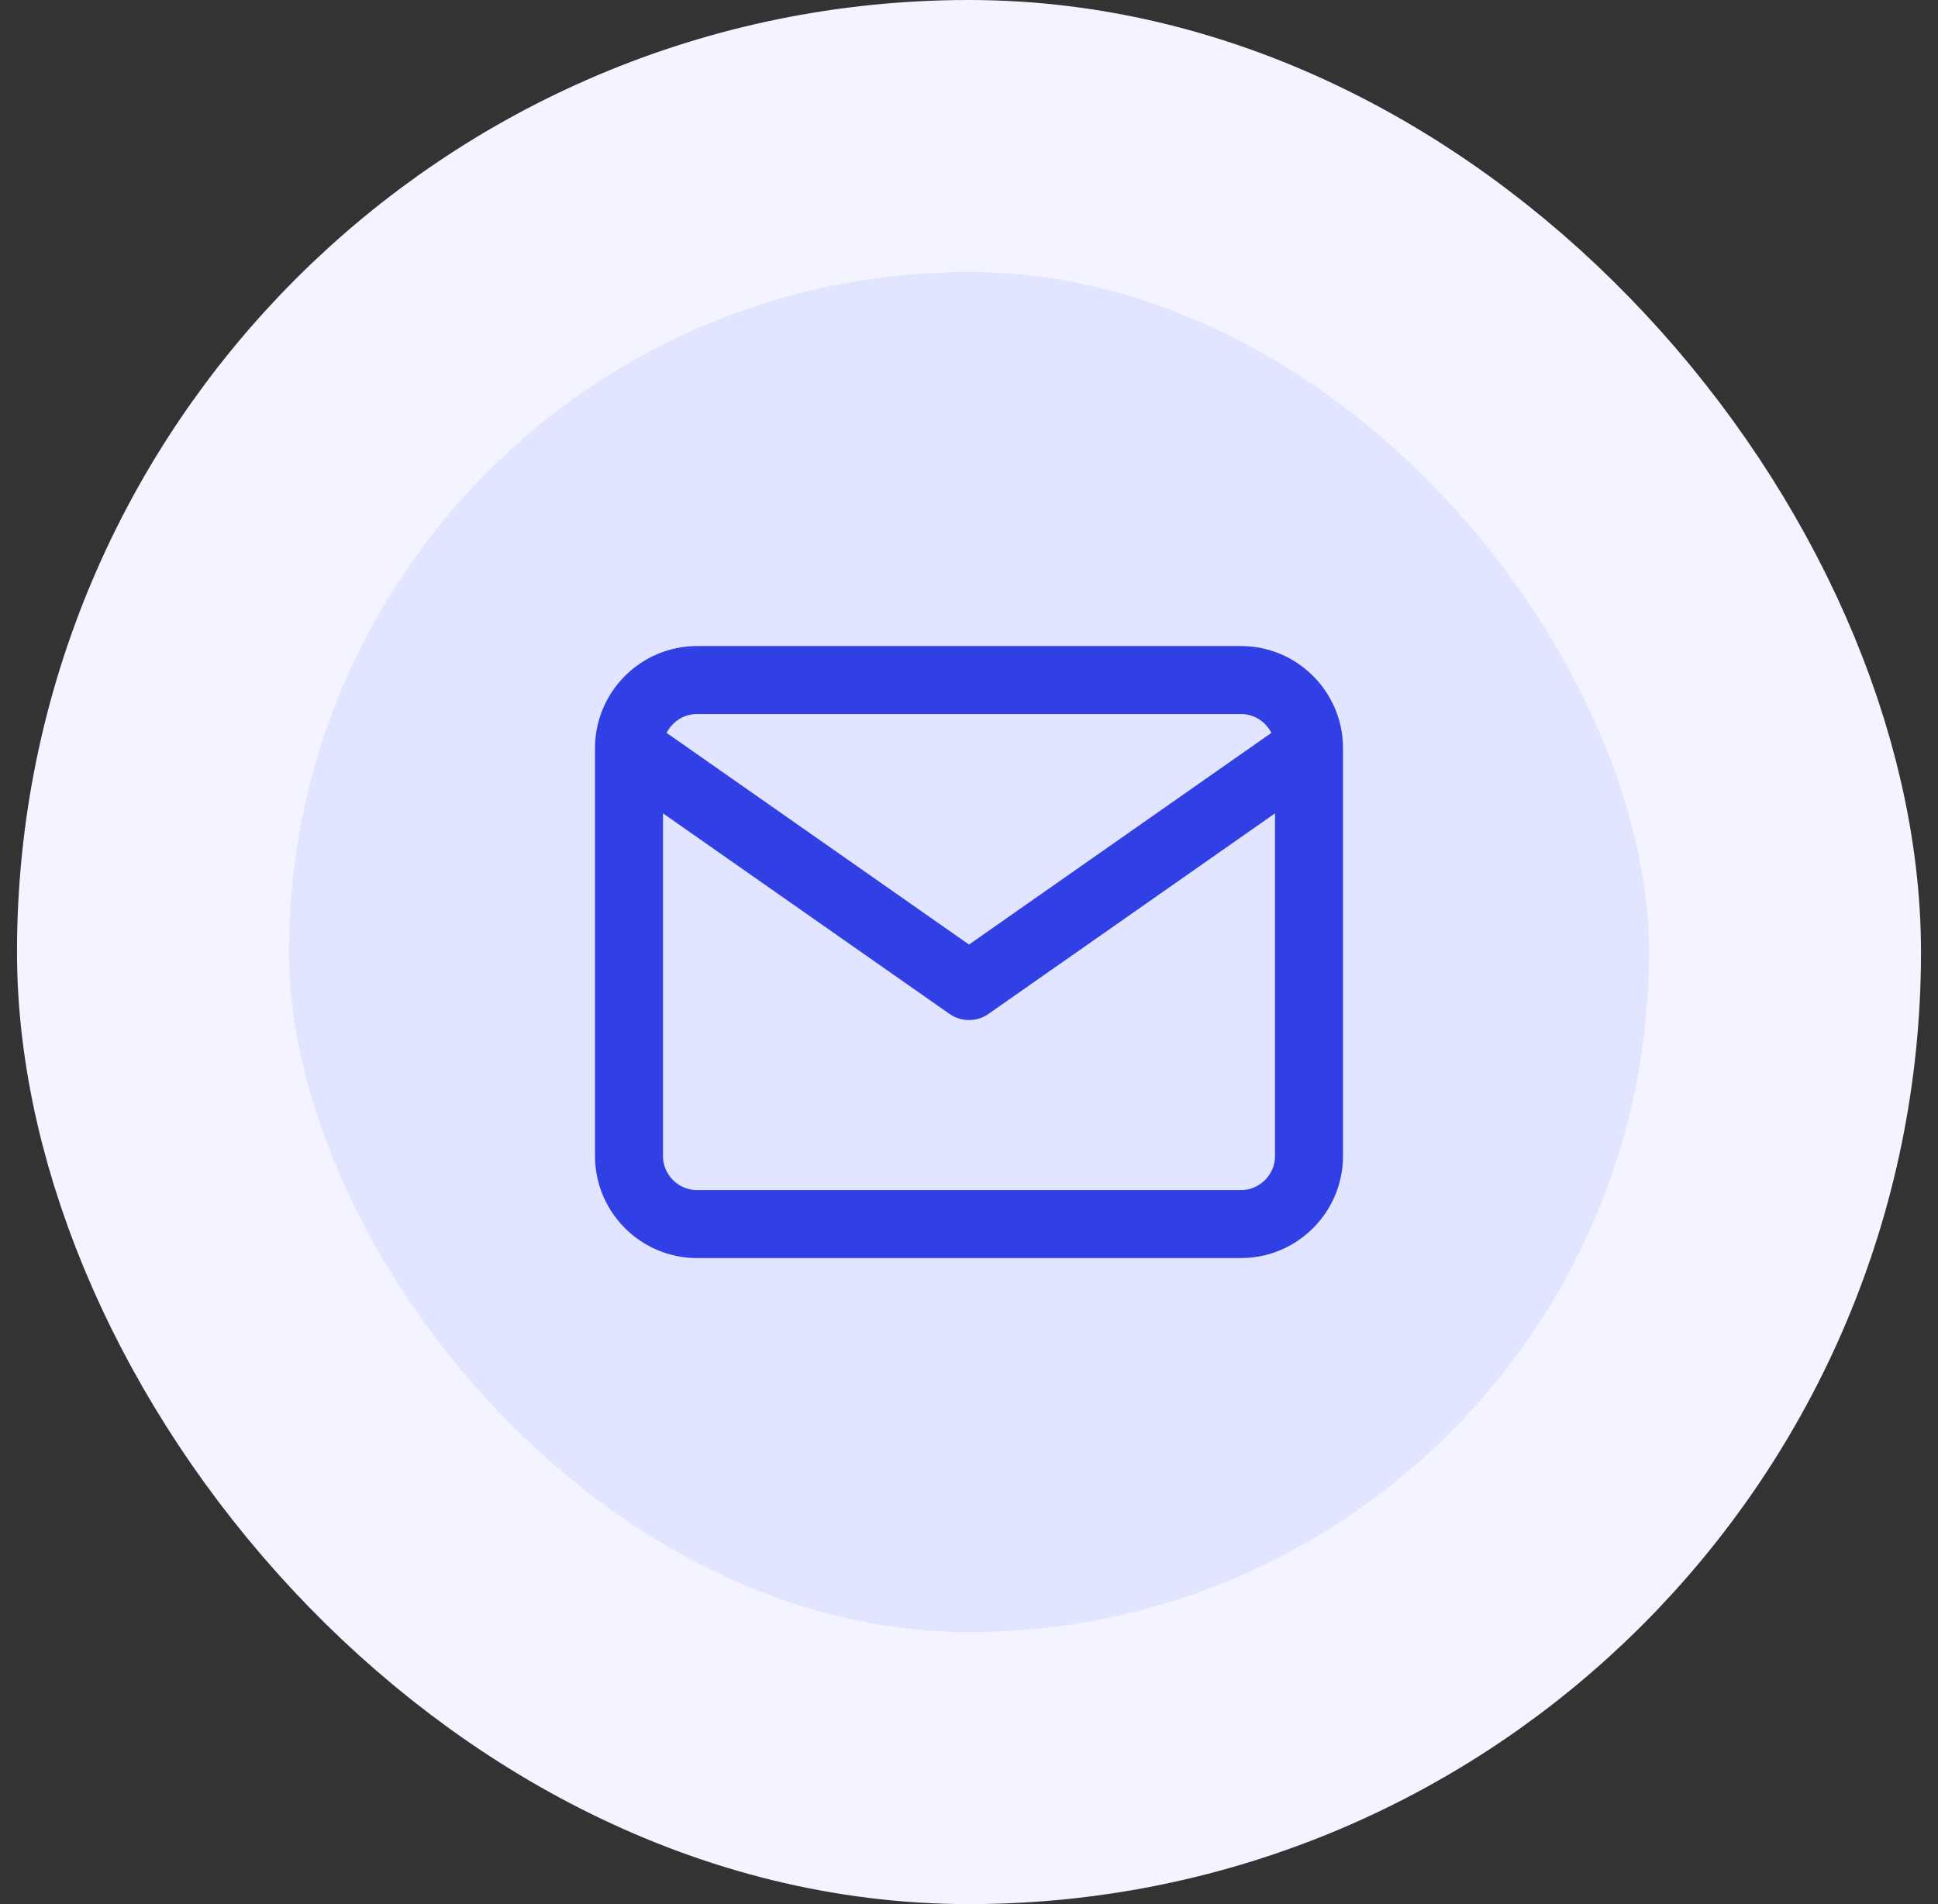 <svg xmlns="http://www.w3.org/2000/svg" width="57" height="56" viewBox="0 0 57 56" fill="none"><rect x="0" y="0" width="57" height="56" fill="#333333" stroke="none"/><rect x="4.5" y="4" width="48" height="48" rx="24" fill="#E2E5FF"></rect><rect x="4.5" y="4" width="48" height="48" rx="24" stroke="#F3F4FF" stroke-width="8"></rect><path d="M38.5 22C38.5 20.9 37.6 20 36.5 20H20.5C19.4 20 18.5 20.9 18.5 22M38.5 22V34C38.5 35.1 37.6 36 36.5 36H20.5C19.4 36 18.5 35.1 18.5 34V22M38.5 22L28.5 29L18.5 22" stroke="#3140E5" stroke-width="2" stroke-linecap="round" stroke-linejoin="round"></path></svg>